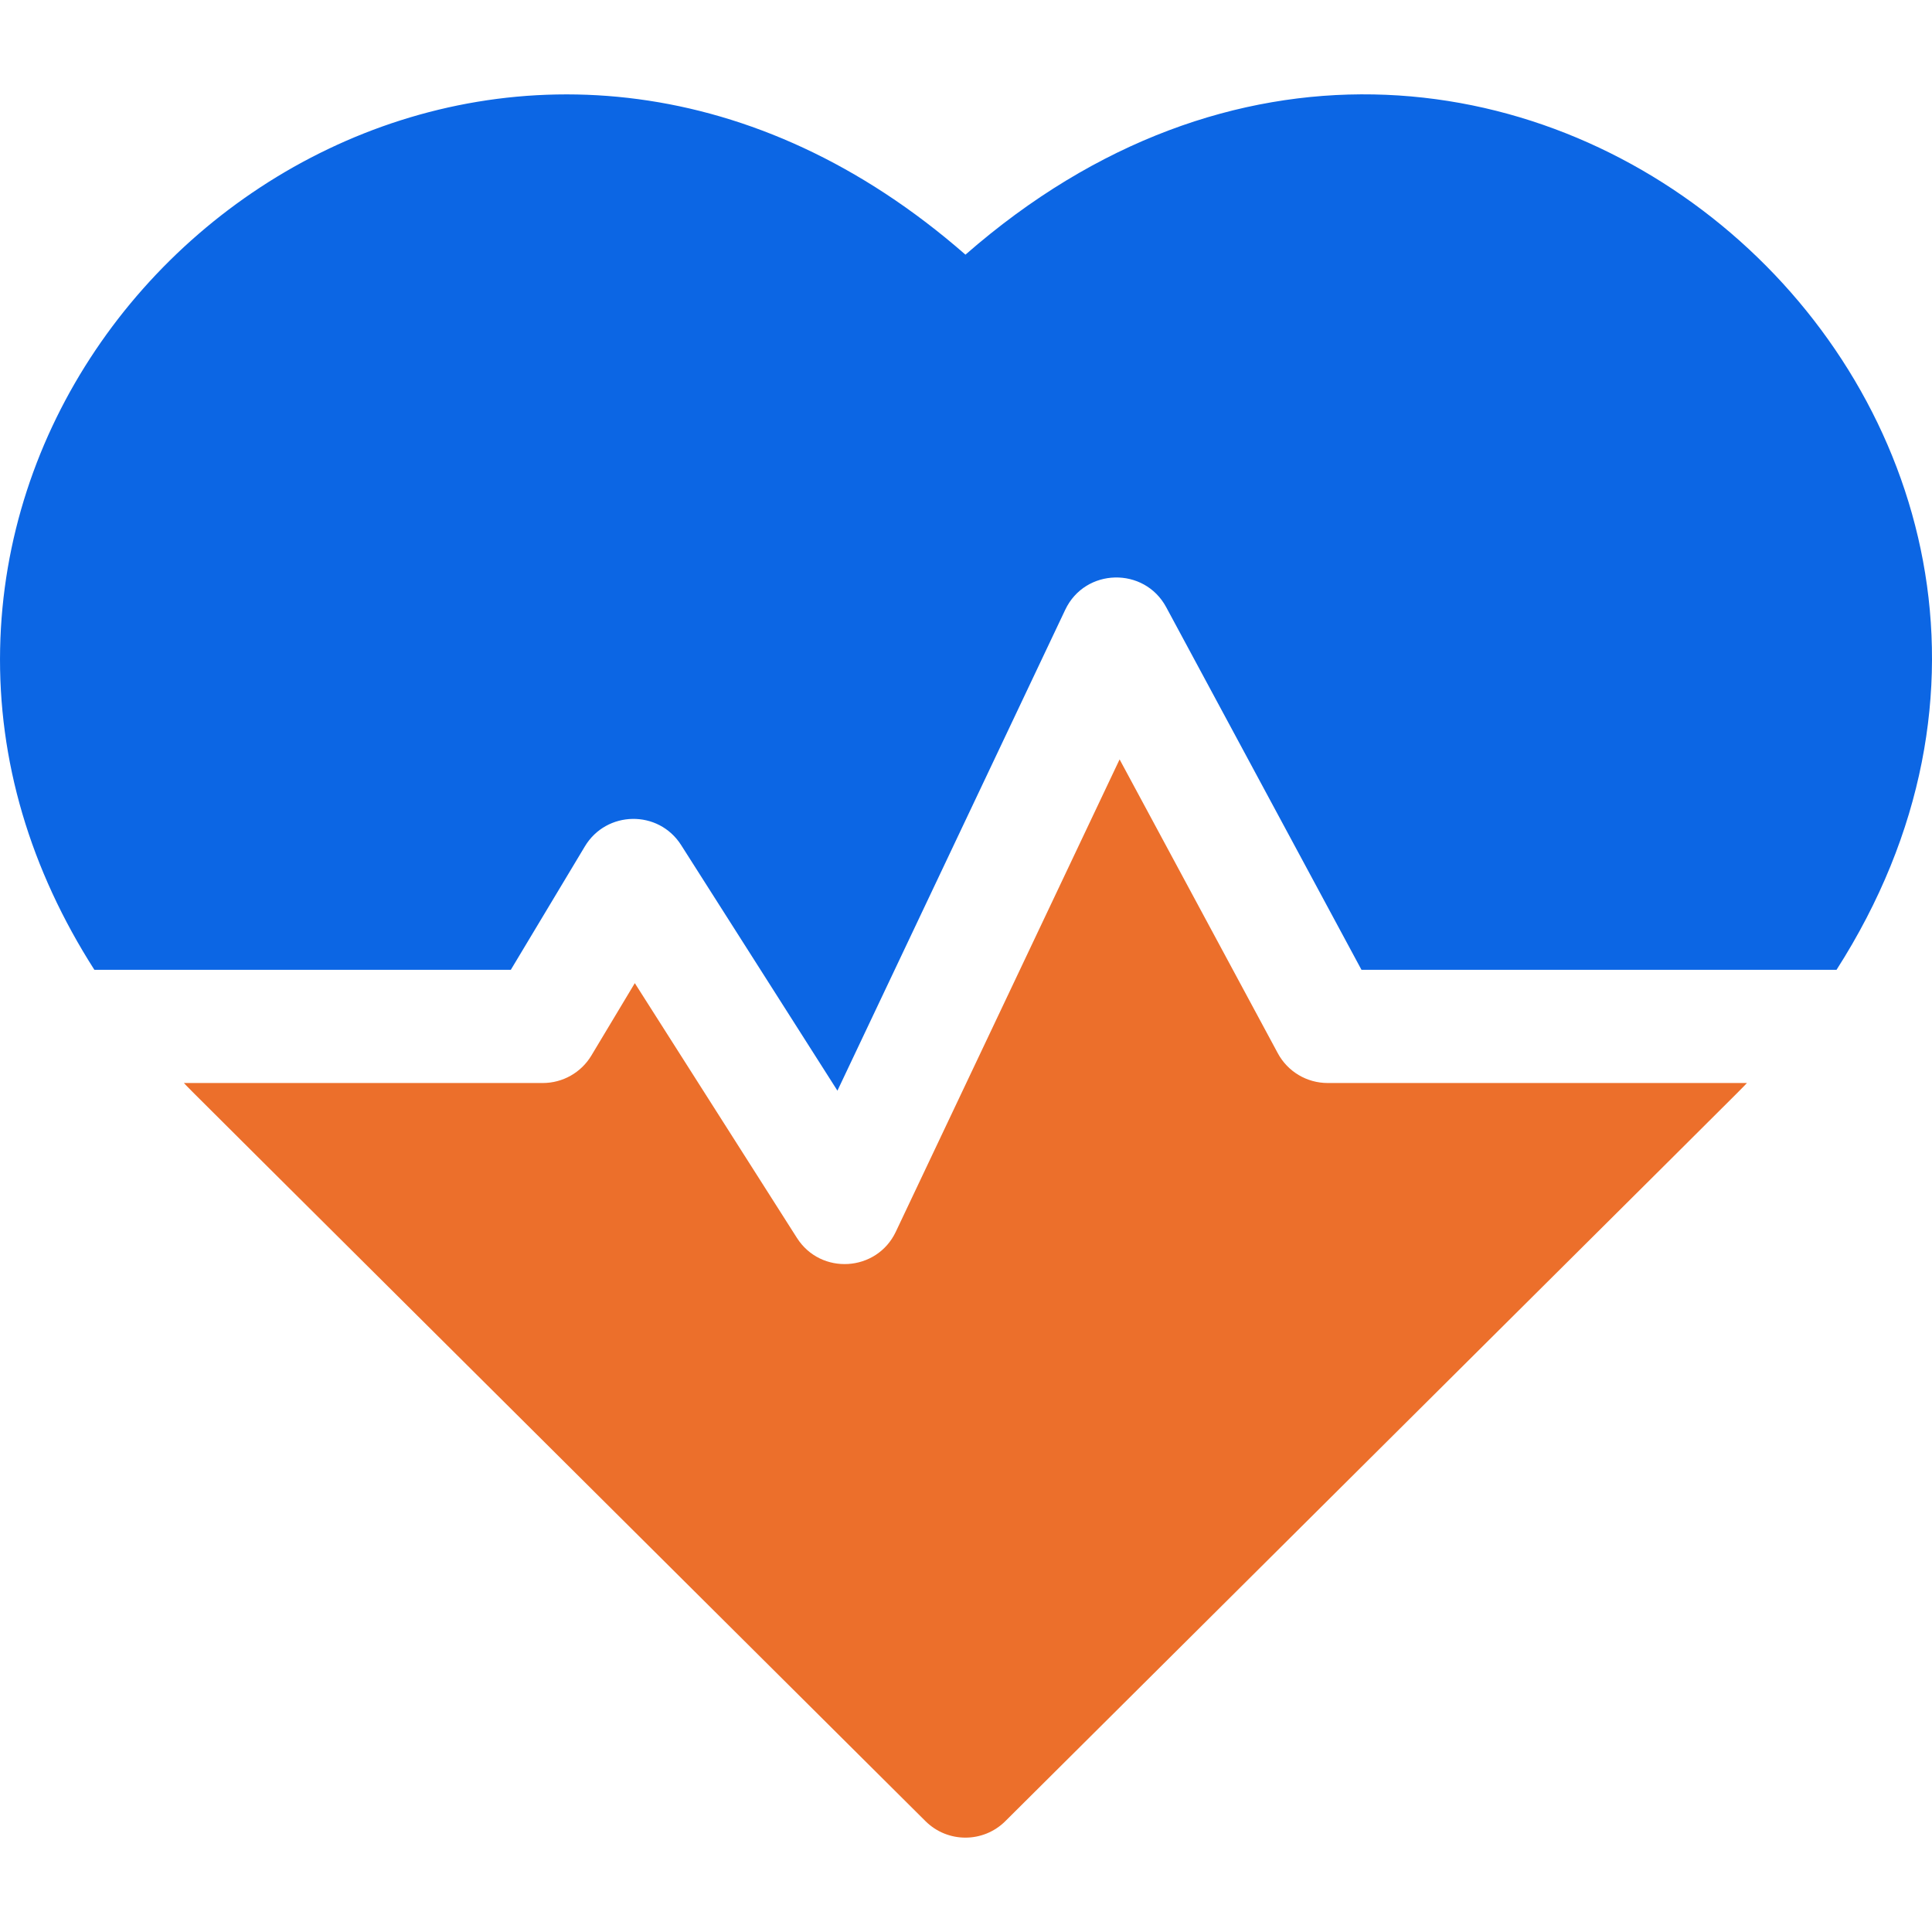 <svg width="64" height="64" viewBox="0 0 64 64" fill="none" xmlns="http://www.w3.org/2000/svg">
<path d="M31.982 8.436C18.032 -3.765 0.294 6.956 0.004 21.489C-0.071 25.193 0.999 28.801 3.127 32.127H16.921L19.375 28.037C20.087 26.85 21.811 26.812 22.564 27.995L27.741 36.13L35.287 20.2C35.945 18.81 37.906 18.766 38.632 20.114L45.101 32.127H60.837C72.494 13.908 49.456 -6.847 31.982 8.436Z" fill="#0C66E4"/>
<path d="M42.329 34.89L37.088 25.156L29.675 40.803C29.045 42.135 27.19 42.25 26.399 41.007L21.029 32.568L19.59 34.966C19.251 35.531 18.64 35.876 17.982 35.876H6.092C6.465 36.266 4.478 34.284 30.658 60.328C31.39 61.056 32.572 61.056 33.303 60.328C59.081 34.684 57.498 36.265 57.87 35.876H43.98C43.29 35.876 42.656 35.498 42.329 34.89Z" fill="#EC6F2B"/>
</svg>
